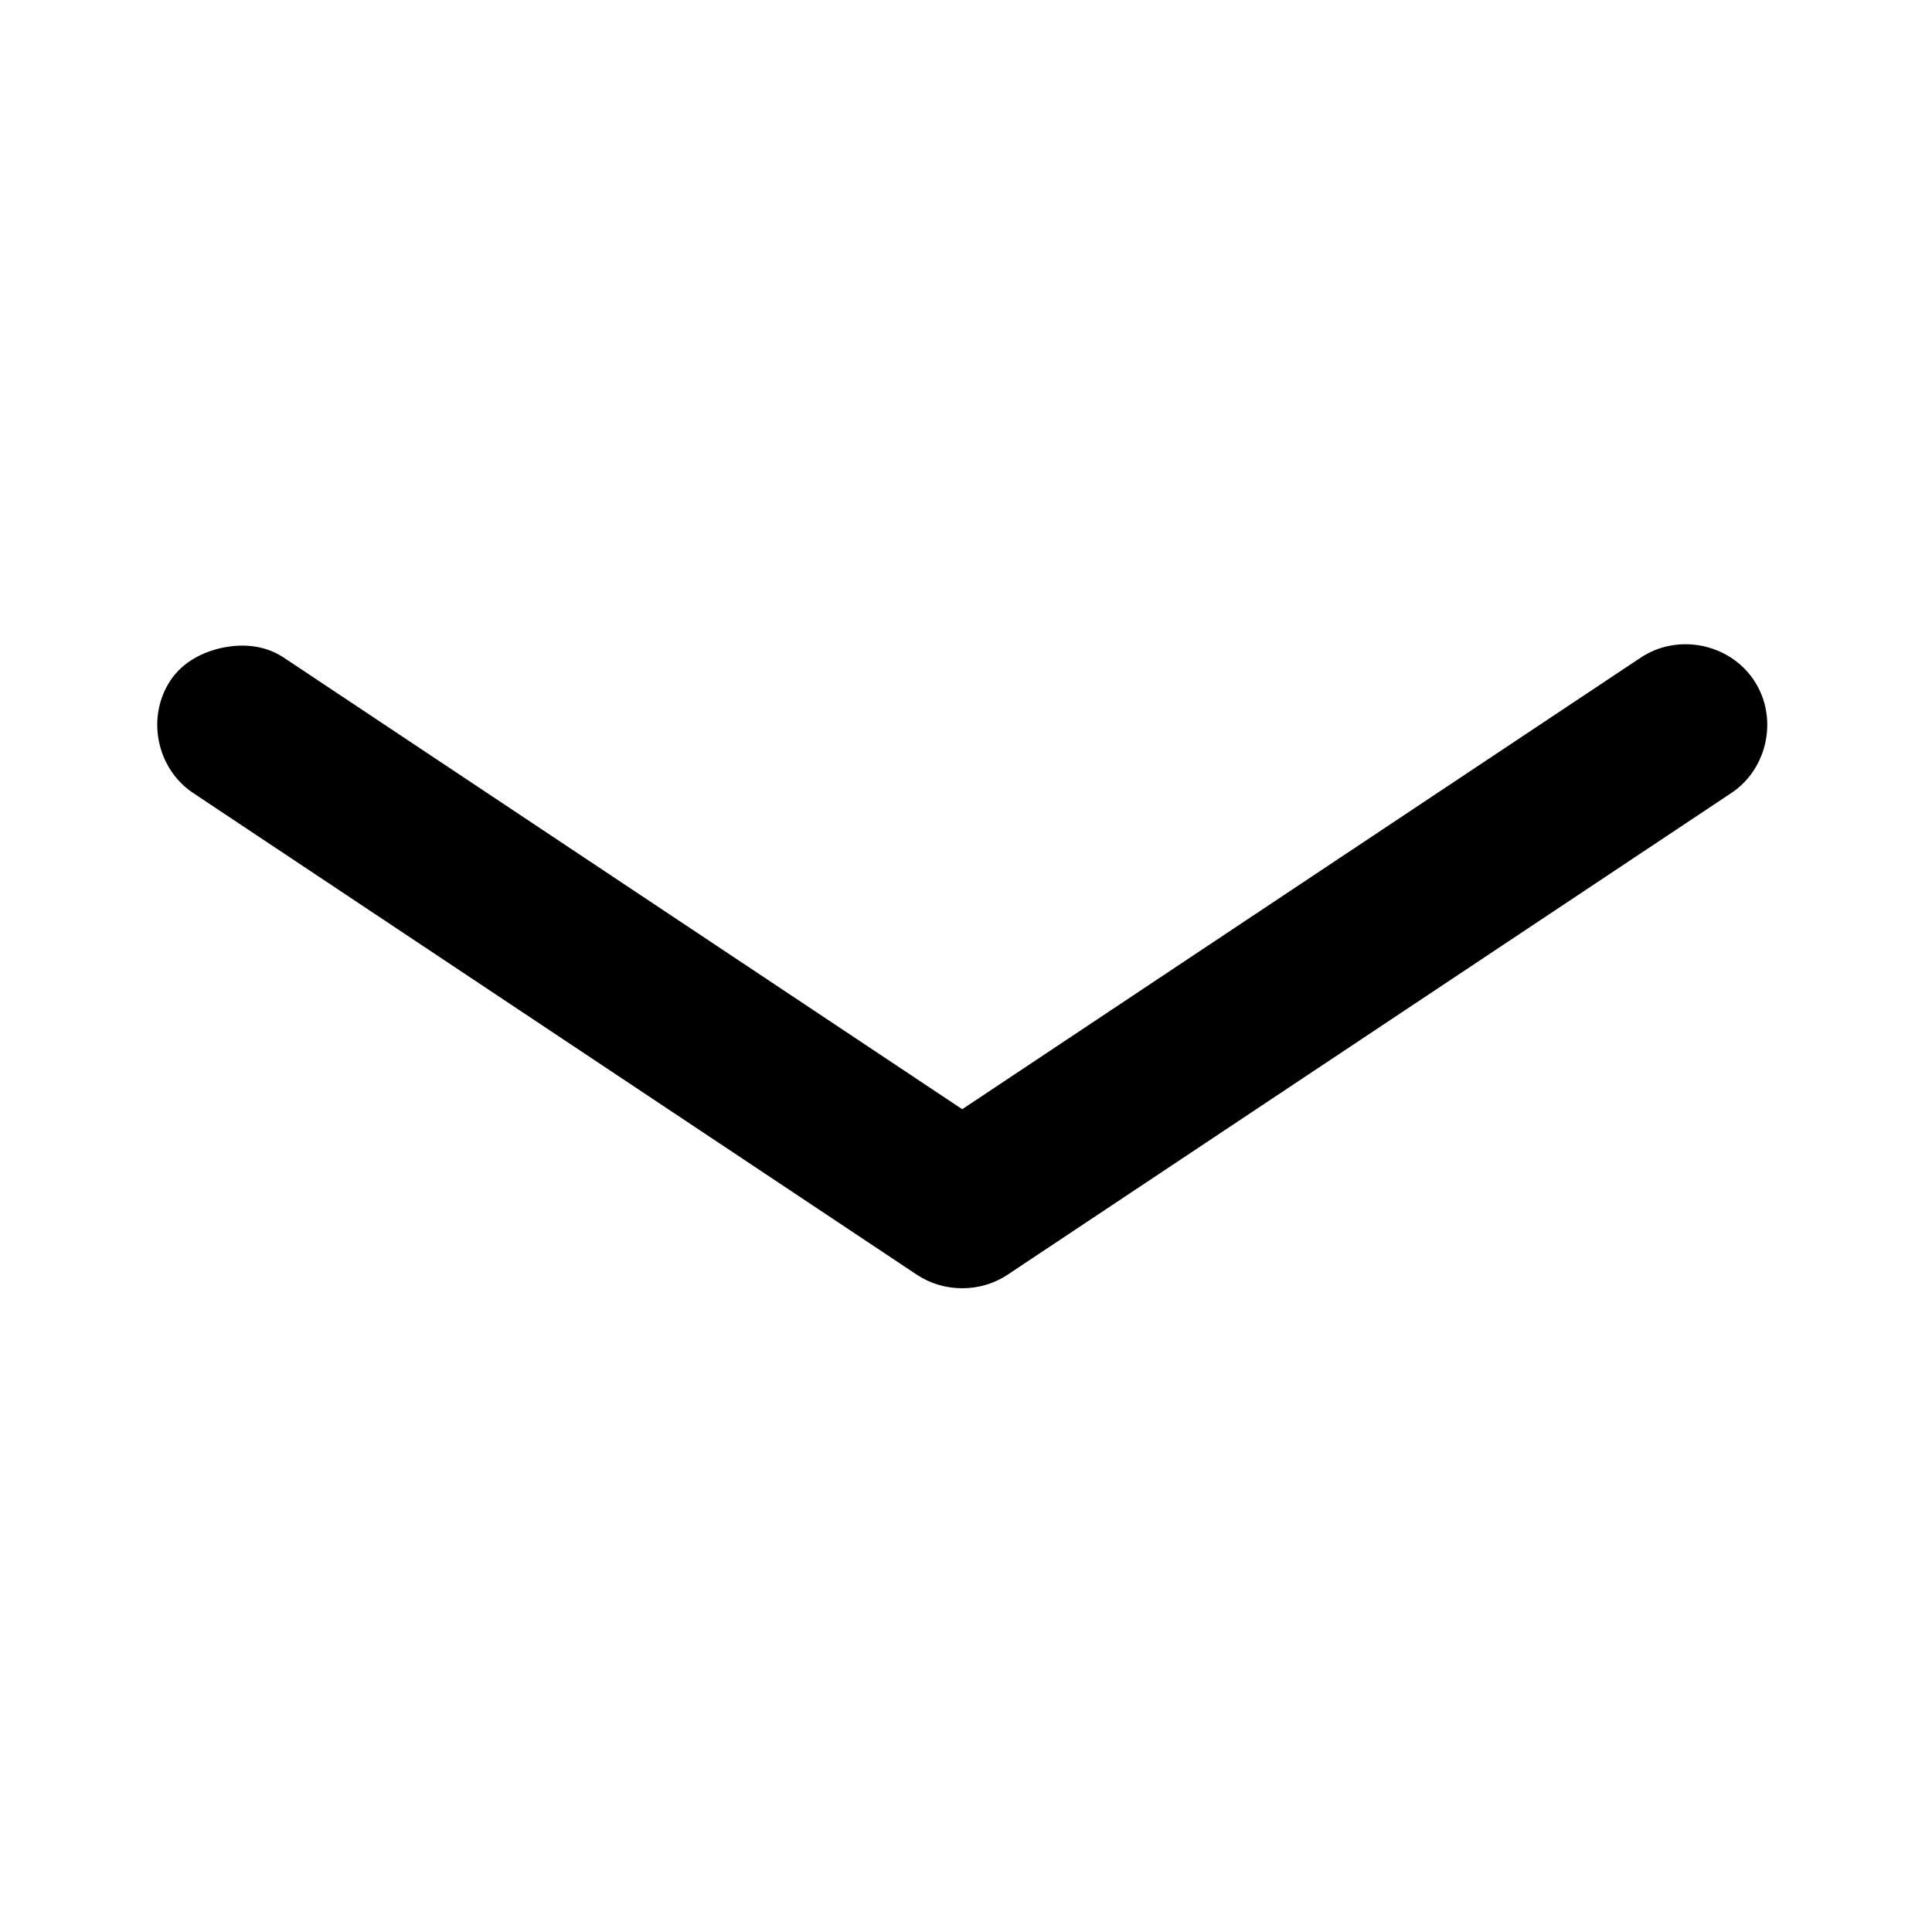 <?xml version="1.0" encoding="utf-8"?>
<svg xmlns="http://www.w3.org/2000/svg" width="24" height="24" viewBox="0 0 24 24" fill="none">
<path d="M2.775 8.044C2.525 8.094 2.273 8.221 2.12 8.449C1.814 8.906 1.942 9.547 2.401 9.852L11.391 15.836C11.727 16.059 12.18 16.059 12.515 15.836L21.506 9.852C21.965 9.547 22.093 8.906 21.787 8.449C21.481 7.992 20.841 7.864 20.382 8.169L11.953 13.779L3.525 8.169C3.295 8.016 3.026 7.994 2.775 8.044Z" fill="black"/>
</svg>